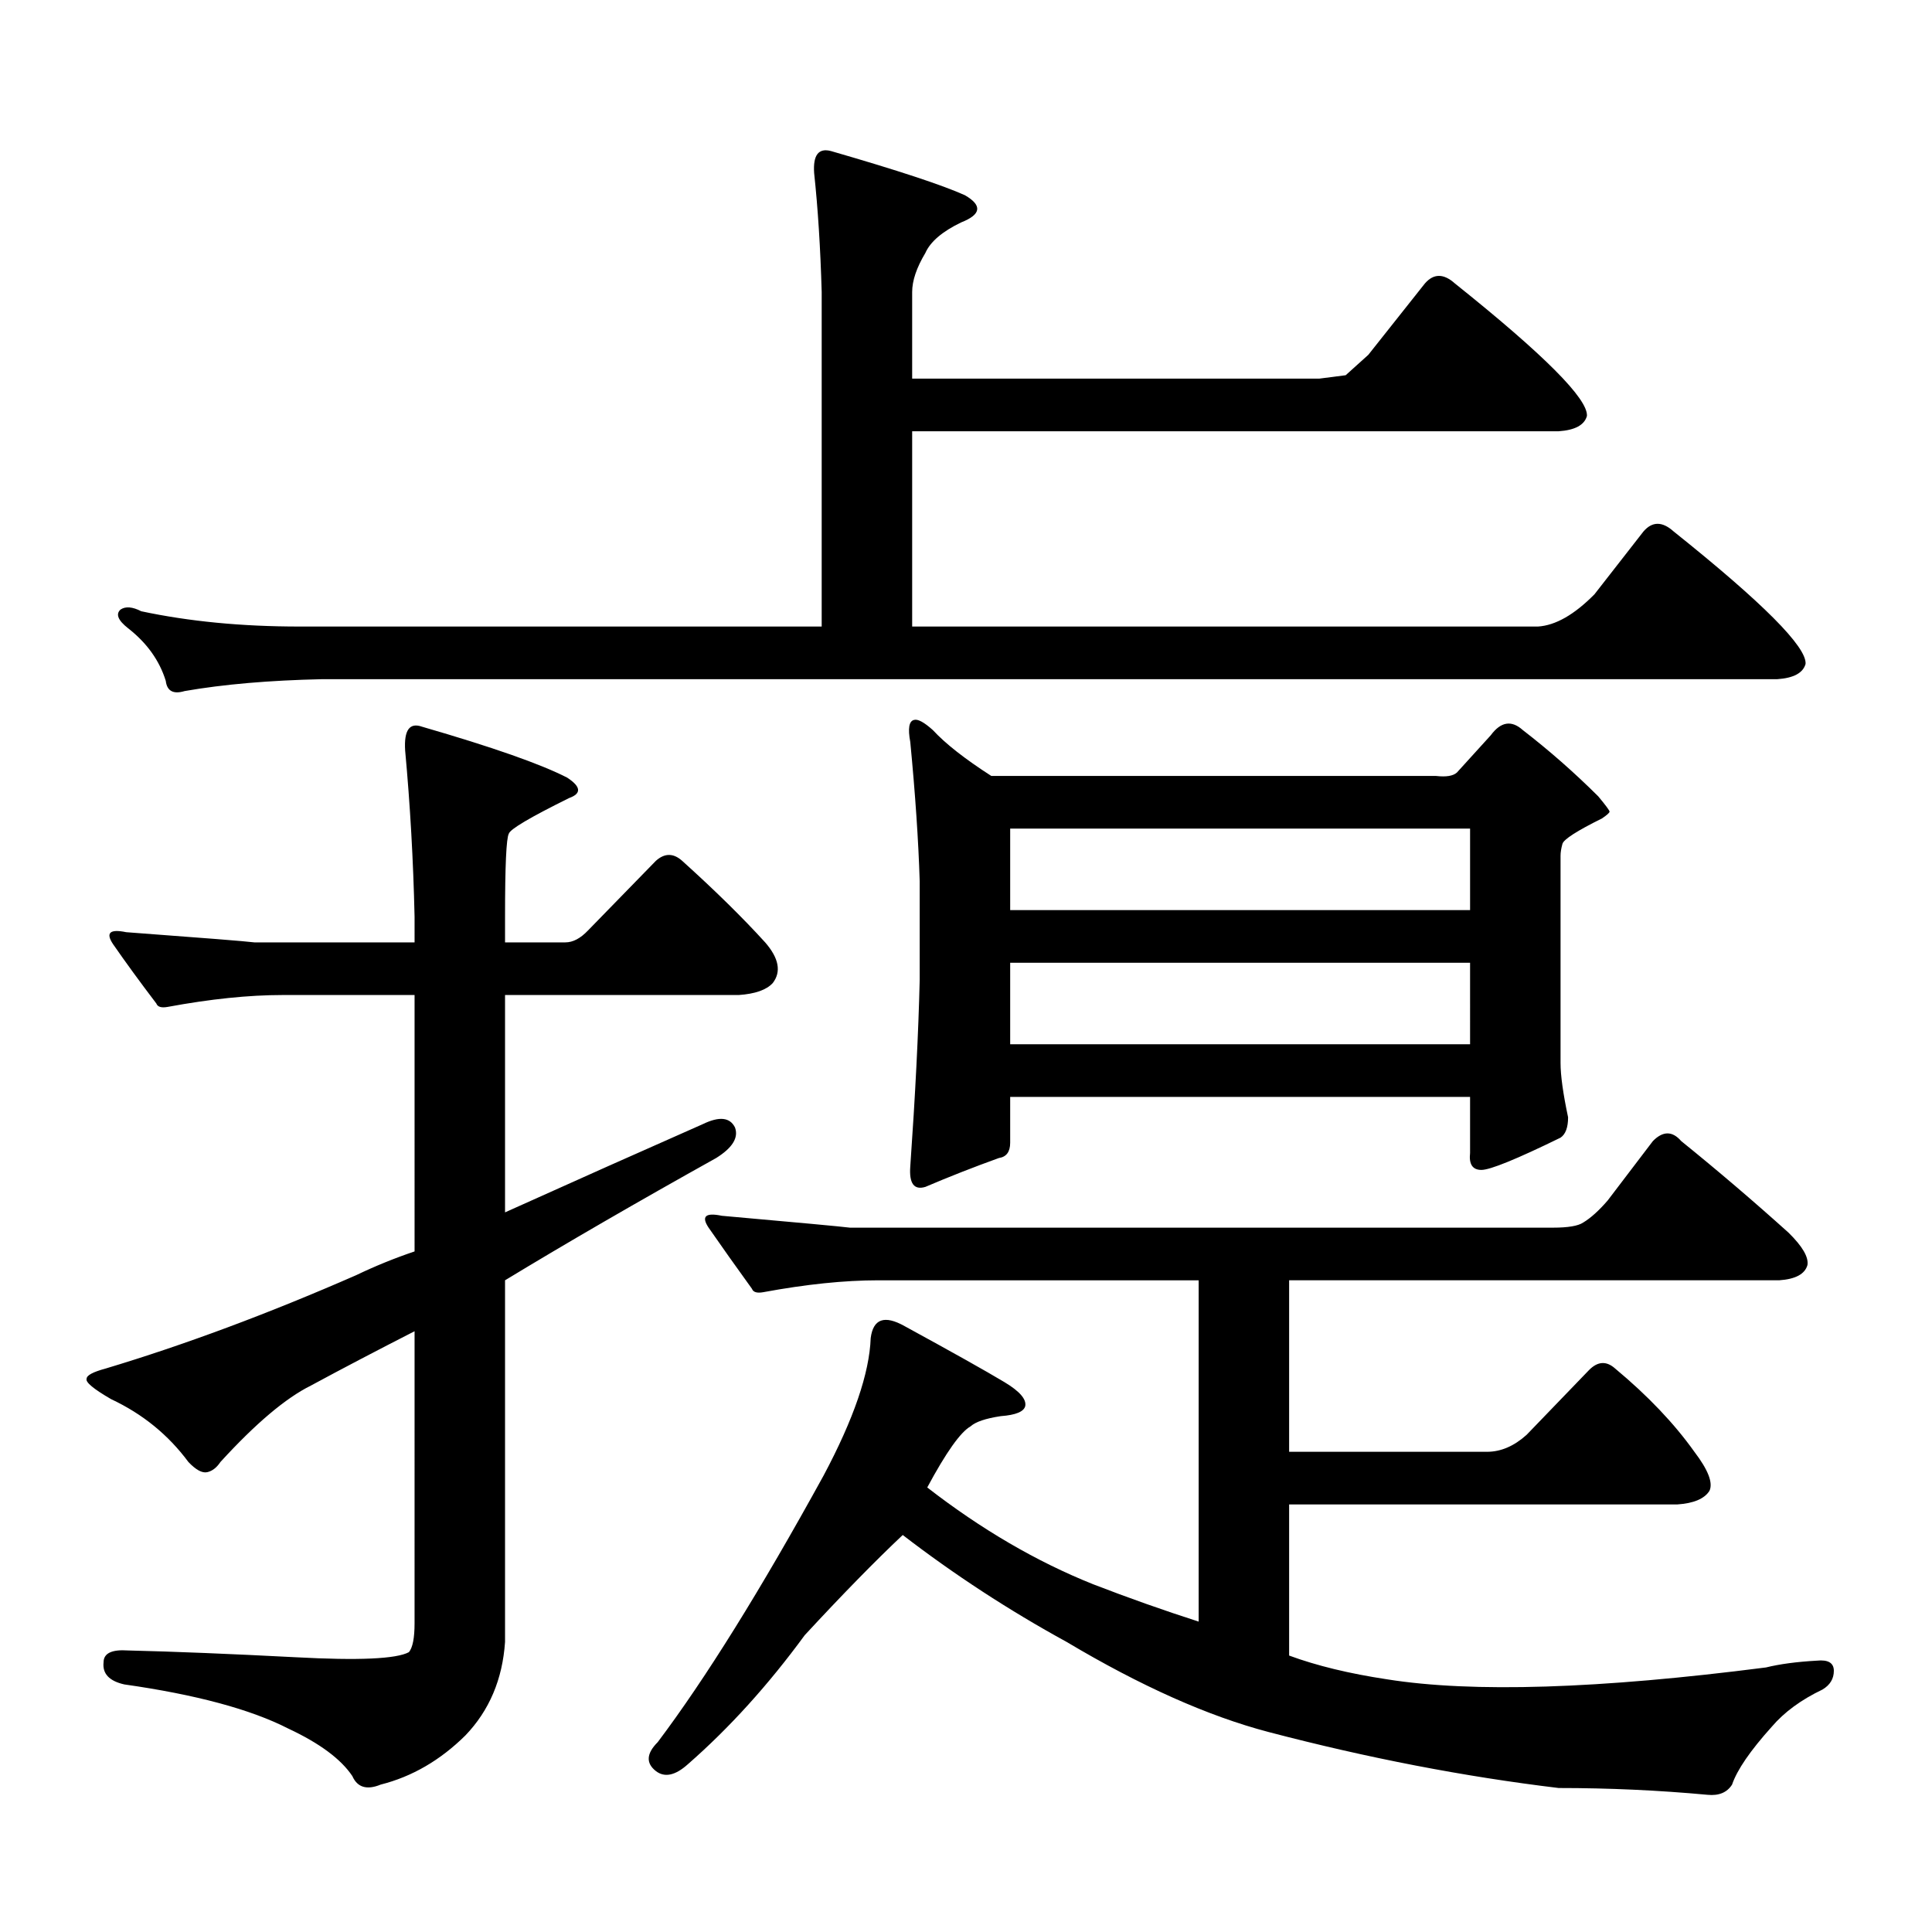 <?xml version="1.0" encoding="utf-8"?>
<!-- Generator: Adobe Illustrator 16.0.0, SVG Export Plug-In . SVG Version: 6.00 Build 0)  -->
<!DOCTYPE svg PUBLIC "-//W3C//DTD SVG 1.1//EN" "http://www.w3.org/Graphics/SVG/1.1/DTD/svg11.dtd">
<svg version="1.1" id="图层_1" xmlns="http://www.w3.org/2000/svg" xmlns:xlink="http://www.w3.org/1999/xlink" x="0px" y="0px"
	 width="1000px" height="1000px" viewBox="0 0 1000 1000" enable-background="new 0 0 1000 1000" xml:space="preserve">
<g>
	<path d="M240.921,898.223c-13.018,12.882-27.651,21.382-43.901,25.488c-7.164,2.925-12.042,1.456-14.634-4.395
		c-5.854-8.789-16.92-17.001-33.17-24.609c-19.512-9.97-47.804-17.578-84.876-22.852c-7.805-1.758-11.387-5.575-10.731-11.426
		c0-4.696,4.223-6.743,12.683-6.152c24.055,0.577,53.002,1.758,86.827,3.516c32.515,1.758,52.026,0.879,58.535-2.637
		c1.951-2.349,2.927-7.319,2.927-14.941V689.043c-19.512,9.97-37.407,19.336-53.657,28.125
		c-13.018,6.454-28.627,19.638-46.828,39.551c-1.951,2.938-4.237,4.696-6.829,5.273c-2.606,0.591-5.854-1.167-9.756-5.273
		c-10.411-14.063-23.749-24.897-39.999-32.52c-9.115-5.273-13.338-8.789-12.683-10.547c0-1.758,3.247-3.516,9.756-5.273
		c40.975-12.305,84.221-28.413,129.753-48.34c9.756-4.683,19.832-8.789,30.243-12.305V515.02h-68.291
		c-17.561,0-37.407,2.06-59.511,6.152c-3.262,0.591-5.213,0-5.854-1.758c-8.46-11.124-15.944-21.382-22.438-30.762
		c-3.902-5.851-1.631-7.91,6.829-6.152c39.664,2.938,61.782,4.696,66.34,5.273h82.925V474.59
		c-0.655-29.292-2.286-58.008-4.878-86.133c-0.655-10.547,2.271-14.64,8.78-12.305c36.417,10.547,61.462,19.336,75.12,26.367
		c7.149,4.696,7.47,8.212,0.976,10.547c-20.167,9.97-30.578,16.122-31.219,18.457c-1.311,2.349-1.951,16.699-1.951,43.066v13.184
		h31.219c3.902,0,7.805-2.046,11.707-6.152l35.121-36.035c4.543-4.093,9.101-4.093,13.658,0
		c16.905,15.243,31.219,29.306,42.926,42.188c7.149,8.212,8.445,15.243,3.902,21.094c-3.262,3.516-9.115,5.575-17.561,6.152H261.408
		v112.5c36.417-16.397,70.563-31.641,102.437-45.703c8.445-4.093,13.979-3.516,16.585,1.758c1.951,5.273-1.311,10.547-9.756,15.82
		c-40.975,22.852-77.406,43.945-109.266,63.281v187.207C260.098,869.219,253.269,885.327,240.921,898.223z M825.297,307.598
		l25.365-32.52c4.543-5.273,9.756-5.273,15.609,0c46.173,36.914,68.932,59.766,68.291,68.555c-1.311,4.696-6.188,7.333-14.634,7.91
		H166.776c-27.316,0.591-51.065,2.637-71.218,6.152c-5.854,1.758-9.115,0-9.756-5.273c-3.262-10.547-9.756-19.624-19.512-27.246
		c-5.213-4.093-6.509-7.319-3.902-9.668c2.592-1.758,6.174-1.456,10.731,0.879c24.71,5.273,52.026,7.91,81.949,7.91h270.237V151.152
		c-0.655-22.852-1.951-43.354-3.902-61.523c-0.655-9.366,2.271-13.184,8.78-11.426c34.466,9.97,57.56,17.578,69.267,22.852
		c9.101,5.273,8.445,9.97-1.951,14.063c-9.756,4.696-15.944,9.97-18.536,15.82c-4.558,7.622-6.829,14.364-6.829,20.215v44.824
		h210.727l13.658-1.758l11.707-10.547l29.268-36.914c4.543-5.273,9.756-5.273,15.609,0c46.173,36.914,68.932,59.766,68.291,68.555
		c-1.311,4.696-6.188,7.333-14.634,7.91H472.135v101.074h323.895C805.13,323.72,814.886,318.145,825.297,307.598z M819.443,632.793
		c3.902-2.335,8.125-6.152,12.683-11.426l23.414-30.762c5.198-5.273,10.076-5.273,14.634,0
		c18.856,15.243,37.393,31.063,55.608,47.461c7.149,7.031,10.396,12.606,9.756,16.699c-1.311,4.696-6.188,7.333-14.634,7.91H667.252
		v88.77h102.437c7.149,0,13.979-2.925,20.487-8.789l32.194-33.398c4.543-4.683,9.101-4.972,13.658-0.879
		c16.905,14.063,30.563,28.427,40.975,43.066c7.149,9.38,9.756,16.122,7.805,20.215c-2.606,4.106-8.14,6.454-16.585,7.031H667.252
		v78.223c14.299,5.273,31.219,9.366,50.73,12.305c44.222,7.031,109.586,4.972,196.093-6.152c7.149-1.758,15.93-2.938,26.341-3.516
		c5.854-0.591,8.78,1.167,8.78,5.273c0,4.093-1.951,7.319-5.854,9.668c-11.066,5.273-19.847,11.714-26.341,19.336
		c-11.066,12.305-17.896,22.261-20.487,29.883c-2.606,4.093-6.829,5.851-12.683,5.273c-25.365-2.349-51.065-3.516-77.071-3.516
		c-48.779-5.864-98.869-15.532-150.24-29.004c-31.219-8.212-66.02-23.73-104.388-46.582c-29.923-16.397-58.215-34.854-84.876-55.371
		c-14.313,13.485-31.219,30.762-50.73,51.855c-18.871,25.776-39.023,48.038-60.486,66.797c-6.509,5.851-12.042,7.031-16.585,3.516
		c-5.213-4.106-4.878-9.091,0.976-14.941c24.71-32.821,53.322-78.8,85.852-137.988c15.609-29.292,23.734-53.022,24.39-71.191
		c1.296-9.956,7.149-12.003,17.561-6.152c24.71,13.485,41.95,23.153,51.706,29.004c7.805,4.696,11.372,8.789,10.731,12.305
		c-0.655,2.938-4.878,4.696-12.683,5.273c-7.805,1.181-13.018,2.938-15.609,5.273c-5.213,2.938-12.683,13.485-22.438,31.641
		c27.957,21.685,56.584,38.384,85.852,50.098c18.201,7.031,36.417,13.485,54.633,19.336v-176.66h-165.85
		c-17.561,0-37.407,2.06-59.511,6.152c-3.262,0.591-5.213,0-5.854-1.758c-8.46-11.714-15.944-22.261-22.438-31.641
		c-3.902-5.851-1.631-7.91,6.829-6.152c39.664,3.516,61.782,5.575,66.34,6.152h363.894
		C811.639,635.43,816.837,634.551,819.443,632.793z M811.639,578.301c0,5.273-1.311,8.789-3.902,10.547
		c-22.773,11.138-36.432,16.699-40.975,16.699c-4.558,0-6.509-2.925-5.854-8.789v-29.004H522.865v23.73
		c0,4.696-1.951,7.333-5.854,7.91c-13.018,4.696-25.7,9.668-38.048,14.941c-5.854,1.758-8.46-1.758-7.805-10.547
		c2.592-36.914,4.223-69.132,4.878-96.68v-50.977c-0.655-21.094-2.286-45.112-4.878-72.07c-1.311-7.031-0.655-10.835,1.951-11.426
		c1.951-0.577,5.198,1.181,9.756,5.273c6.494,7.031,16.585,14.941,30.243,23.73h230.238c5.198,0.591,8.78,0,10.731-1.758
		l17.561-19.336c5.198-7.031,10.731-7.91,16.585-2.637c13.658,10.547,26.661,21.973,39.023,34.277
		c3.902,4.696,5.854,7.333,5.854,7.91c0,0.591-1.311,1.758-3.902,3.516c-13.018,6.454-19.847,10.849-20.487,13.184
		c-0.655,2.349-0.976,4.395-0.976,6.152v107.227C807.736,556.63,809.032,565.996,811.639,578.301z M522.865,428.887v42.188h238.043
		v-42.188H522.865z M522.865,498.32v42.188h238.043V498.32H522.865z"/>
</g>
</svg>
